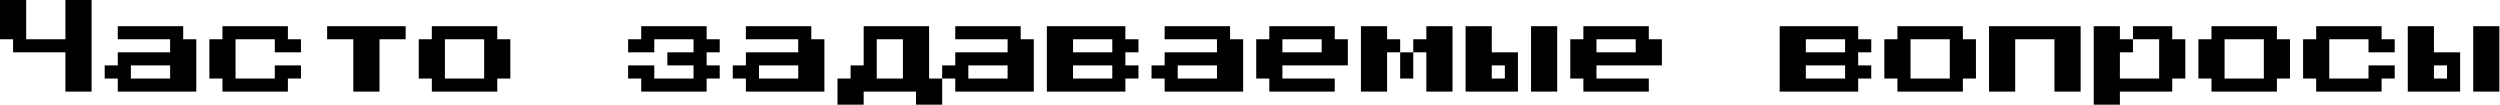 <?xml version="1.0" encoding="UTF-8"?> <svg xmlns="http://www.w3.org/2000/svg" width="1003" height="42" viewBox="0 0 1003 42" fill="none"> <path d="M26.25 36.75V21H5.25V15.75H0V0H10.5V15.75H26.25V0H36.75V36.75H26.25ZM47.25 36.75V31.5H42V26.25H47.25V21H68.25V15.75H47.25V10.5H73.5V15.75H78.75V36.75H47.25ZM52.5 31.5H68.25V26.25H52.5V31.5ZM89.25 36.75V31.5H84V15.75H89.25V10.5H115.5V15.75H120.75V21H110.25V15.75H94.5V31.5H110.25V26.25H120.75V31.5H115.5V36.75H89.25ZM141.75 36.75V15.75H131.25V10.5H162.75V15.75H152.25V36.75H141.75ZM173.25 36.75V31.5H168V15.75H173.25V10.5H199.5V15.75H204.75V31.5H199.5V36.75H173.25ZM178.5 31.5H194.25V15.75H178.5V31.5ZM257.25 36.75V31.5H252V26.25H262.5V31.5H278.25V26.25H267.75V21H278.25V15.75H262.5V21H252V15.75H257.25V10.5H283.5V15.75H288.75V21H283.5V26.25H288.75V31.5H283.5V36.75H257.25ZM299.25 36.75V31.5H294V26.25H299.25V21H320.25V15.75H299.25V10.5H325.5V15.75H330.75V36.75H299.25ZM304.5 31.5H320.25V26.25H304.5V31.5ZM372.75 31.5H378V42H367.5V36.75H346.5V42H336V31.5H341.25V26.25H346.5V10.5H372.75V31.5ZM351.75 31.5H362.25V15.75H351.75V31.5ZM383.25 36.75V31.5H378V26.25H383.25V21H404.25V15.75H383.25V10.5H409.5V15.75H414.75V36.75H383.25ZM388.5 31.5H404.25V26.25H388.5V31.5ZM420 36.75V10.5H451.5V15.75H456.75V21H451.5V26.25H456.75V31.5H451.5V36.75H420ZM430.5 21H446.25V15.75H430.5V21ZM430.5 31.5H446.25V26.25H430.5V31.5ZM467.25 36.75V31.5H462V26.25H467.25V21H488.25V15.75H467.25V10.5H493.5V15.75H498.75V36.75H467.25ZM472.5 31.5H488.25V26.25H472.5V31.5ZM509.25 36.75V31.5H504V15.75H509.25V10.5H535.5V15.75H540.75V26.25H514.5V31.5H535.5V36.75H509.25ZM514.5 21H530.25V15.75H514.5V21ZM561.75 15.75V21H556.5V36.75H546V10.5H556.5V15.75H561.75ZM582.75 10.5V36.75H572.25V21H567V15.75H572.25V10.5H582.75ZM561.75 21H567V31.5H561.75V21ZM588 36.75V10.5H598.5V21H609V36.75H588ZM614.25 36.75V10.5H624.75V36.75H614.25ZM598.5 31.5H603.75V26.25H598.5V31.5ZM635.25 36.75V31.5H630V15.75H635.25V10.5H661.5V15.75H666.75V26.25H640.5V31.5H661.5V36.75H635.25ZM640.5 21H656.25V15.75H640.5V21ZM714 36.75V10.5H745.5V15.75H750.75V21H745.5V26.25H750.75V31.5H745.5V36.75H714ZM724.5 21H740.25V15.75H724.5V21ZM724.5 31.5H740.25V26.25H724.5V31.5ZM761.25 36.75V31.5H756V15.75H761.25V10.5H787.5V15.75H792.75V31.5H787.5V36.75H761.25ZM766.5 31.5H782.25V15.75H766.5V31.5ZM798 36.75V10.5H834.75V36.75H824.25V15.75H808.5V36.75H798ZM876.75 15.75V31.5H871.5V36.75H850.5V42H840V10.5H850.5V15.75H855.75V21H850.5V31.5H866.25V15.75H855.75V10.5H871.5V15.75H876.75ZM887.25 36.75V31.5H882V15.75H887.25V10.5H913.5V15.75H918.75V31.5H913.5V36.75H887.25ZM892.5 31.5H908.25V15.75H892.5V31.5ZM929.25 36.75V31.5H924V15.75H929.25V10.5H955.5V15.75H960.75V21H950.25V15.75H934.5V31.5H950.25V26.25H960.75V31.5H955.5V36.75H929.25ZM966 36.75V10.5H976.5V21H987V36.75H966ZM992.25 36.75V10.5H1002.75V36.75H992.25ZM976.5 31.5H981.75V26.25H976.5V31.5Z" fill="black"></path> </svg> 